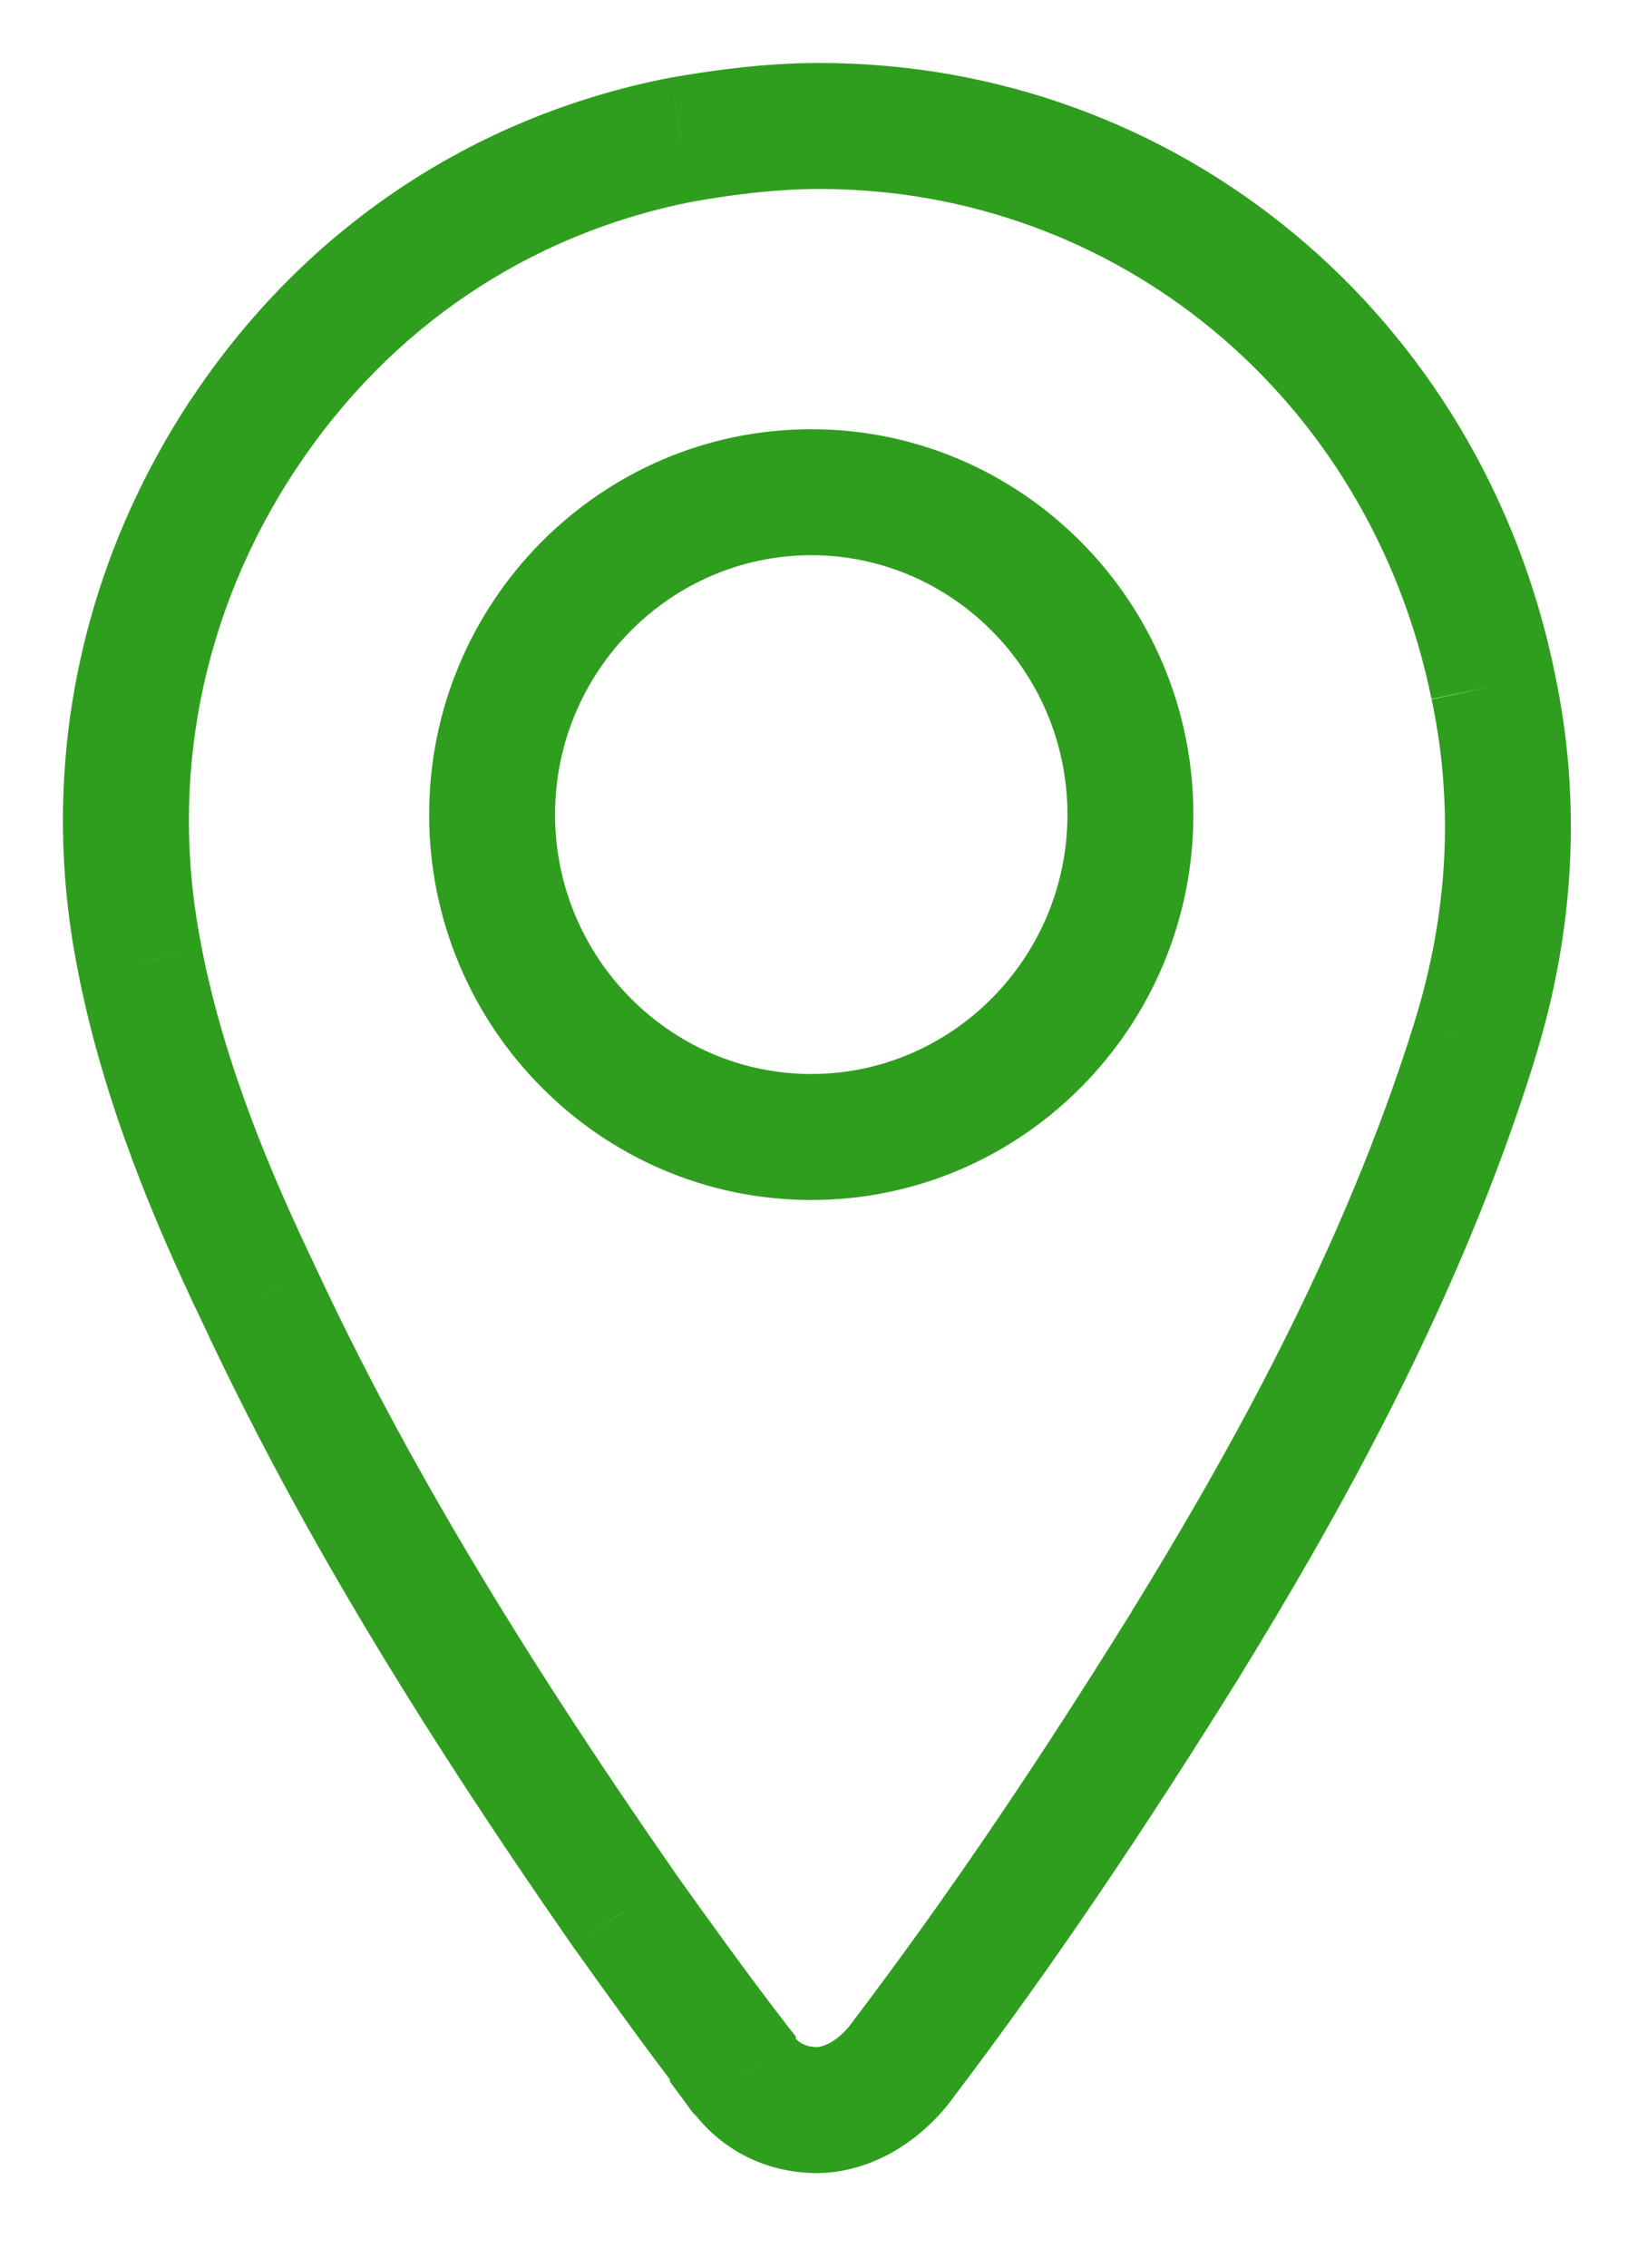 <svg width="13" height="18" viewBox="0 0 13 18" fill="none" xmlns="http://www.w3.org/2000/svg">
<path d="M5.412 1.108L5.326 0.616L5.316 0.618L5.412 1.108ZM1.931 3.451L1.514 3.175L1.513 3.175L1.931 3.451ZM1.115 7.637L1.605 7.54L1.605 7.536L1.115 7.637ZM2.06 10.284L2.513 10.073L2.511 10.068L2.06 10.284ZM4.961 15.166L4.55 15.451L4.554 15.456L4.961 15.166ZM5.82 16.337H6.32V16.166L6.216 16.032L5.82 16.337ZM5.82 16.359H5.32V16.523L5.418 16.655L5.82 16.359ZM5.884 16.445L5.481 16.742L5.503 16.771L5.529 16.797L5.884 16.445ZM5.906 16.467L6.301 16.161L6.282 16.137L6.261 16.116L5.906 16.467ZM7.131 16.401L7.515 16.722L7.522 16.713L7.529 16.704L7.131 16.401ZM9.409 13.06L9.834 13.325L9.835 13.323L9.409 13.06ZM11.709 8.266L11.232 8.116L11.232 8.117L11.709 8.266ZM12.348 5.347C11.765 2.496 9.353 0.5 6.508 0.5V1.5C8.865 1.5 10.877 3.148 11.368 5.548L12.348 5.347ZM6.508 0.5C6.103 0.5 5.708 0.549 5.326 0.616L5.499 1.601C5.849 1.539 6.182 1.5 6.508 1.5V0.5ZM5.316 0.618C3.742 0.925 2.404 1.829 1.514 3.175L2.348 3.727C3.092 2.601 4.201 1.854 5.508 1.599L5.316 0.618ZM1.513 3.175C0.626 4.521 0.295 6.13 0.625 7.737L1.605 7.536C1.33 6.195 1.603 4.855 2.348 3.726L1.513 3.175ZM0.624 7.734C0.83 8.772 1.239 9.729 1.609 10.501L2.511 10.068C2.152 9.321 1.786 8.454 1.605 7.54L0.624 7.734ZM1.607 10.496C2.331 12.049 3.273 13.615 4.55 15.451L5.371 14.88C4.114 13.073 3.205 11.557 2.513 10.073L1.607 10.496ZM4.554 15.456C4.832 15.845 5.117 16.244 5.424 16.642L6.216 16.032C5.922 15.65 5.646 15.265 5.367 14.875L4.554 15.456ZM5.82 16.337C5.32 16.337 5.32 16.337 5.32 16.337C5.32 16.337 5.32 16.337 5.32 16.337C5.32 16.337 5.32 16.337 5.32 16.337V16.337V16.337C5.32 16.337 5.32 16.337 5.32 16.337C5.32 16.337 5.32 16.337 5.32 16.337C5.32 16.337 5.32 16.337 5.32 16.337C5.32 16.337 5.32 16.337 5.32 16.337C5.32 16.337 5.32 16.337 5.32 16.337C5.32 16.337 5.32 16.337 5.32 16.337C5.32 16.337 5.32 16.337 5.32 16.337C5.32 16.337 5.32 16.337 5.32 16.337V16.337V16.337V16.337V16.337V16.337V16.337C5.32 16.337 5.32 16.337 5.32 16.337C5.32 16.337 5.32 16.337 5.32 16.337C5.32 16.337 5.32 16.337 5.32 16.337V16.337C5.32 16.337 5.32 16.337 5.32 16.337C5.32 16.337 5.32 16.337 5.32 16.337V16.337C5.32 16.337 5.32 16.337 5.32 16.337C5.32 16.337 5.32 16.337 5.32 16.337V16.337C5.32 16.337 5.32 16.337 5.32 16.337C5.32 16.337 5.32 16.337 5.32 16.337C5.32 16.337 5.32 16.337 5.32 16.337V16.337C5.32 16.337 5.32 16.337 5.32 16.337C5.32 16.337 5.32 16.337 5.32 16.337C5.32 16.337 5.32 16.337 5.32 16.337C5.32 16.337 5.32 16.337 5.32 16.337C5.32 16.337 5.32 16.337 5.32 16.337C5.32 16.337 5.32 16.337 5.32 16.337C5.32 16.337 5.32 16.337 5.32 16.337C5.32 16.337 5.32 16.337 5.32 16.337C5.32 16.337 5.32 16.337 5.32 16.337C5.32 16.337 5.32 16.337 5.32 16.337C5.32 16.337 5.32 16.337 5.32 16.337C5.32 16.337 5.32 16.337 5.32 16.337C5.32 16.337 5.32 16.337 5.32 16.337C5.32 16.337 5.32 16.337 5.32 16.337C5.32 16.337 5.32 16.337 5.32 16.337C5.32 16.337 5.32 16.337 5.32 16.337C5.32 16.337 5.32 16.337 5.32 16.337C5.32 16.337 5.32 16.337 5.32 16.337C5.32 16.337 5.32 16.337 5.32 16.337C5.32 16.337 5.32 16.337 5.32 16.337C5.32 16.337 5.32 16.337 5.32 16.337C5.32 16.337 5.32 16.337 5.32 16.337C5.32 16.337 5.32 16.337 5.32 16.337C5.32 16.337 5.32 16.337 5.32 16.337C5.32 16.337 5.32 16.337 5.32 16.337C5.32 16.337 5.32 16.337 5.32 16.337C5.32 16.337 5.32 16.337 5.32 16.337C5.32 16.337 5.32 16.337 5.32 16.337C5.32 16.337 5.32 16.337 5.32 16.337C5.32 16.337 5.32 16.337 5.32 16.337C5.32 16.337 5.32 16.337 5.32 16.337C5.32 16.337 5.32 16.337 5.32 16.337C5.32 16.337 5.32 16.337 5.32 16.337C5.32 16.337 5.32 16.337 5.32 16.337C5.32 16.337 5.32 16.337 5.32 16.337C5.32 16.337 5.32 16.337 5.32 16.337C5.32 16.337 5.32 16.337 5.32 16.337C5.32 16.337 5.32 16.337 5.32 16.337C5.32 16.337 5.32 16.337 5.32 16.337C5.32 16.337 5.32 16.337 5.32 16.337C5.32 16.337 5.32 16.337 5.32 16.337C5.32 16.337 5.32 16.337 5.32 16.337C5.32 16.337 5.32 16.337 5.32 16.337C5.32 16.337 5.32 16.337 5.32 16.337C5.32 16.337 5.32 16.337 5.32 16.337C5.32 16.337 5.32 16.337 5.32 16.337C5.32 16.337 5.32 16.337 5.32 16.337C5.32 16.337 5.32 16.337 5.32 16.337C5.32 16.337 5.32 16.337 5.32 16.337C5.32 16.337 5.32 16.337 5.32 16.337C5.32 16.337 5.32 16.337 5.32 16.337C5.32 16.337 5.32 16.337 5.32 16.337C5.32 16.337 5.32 16.337 5.32 16.337C5.32 16.337 5.32 16.337 5.32 16.337C5.32 16.337 5.32 16.337 5.32 16.337C5.32 16.337 5.32 16.337 5.32 16.337C5.32 16.337 5.32 16.337 5.32 16.337C5.32 16.337 5.32 16.337 5.32 16.337C5.32 16.337 5.32 16.337 5.32 16.337C5.32 16.337 5.32 16.337 5.32 16.337C5.32 16.337 5.32 16.337 5.32 16.337C5.32 16.337 5.32 16.337 5.32 16.337C5.32 16.337 5.32 16.337 5.32 16.337C5.32 16.337 5.32 16.337 5.32 16.337C5.32 16.337 5.32 16.337 5.32 16.337C5.32 16.337 5.32 16.337 5.32 16.337C5.32 16.337 5.32 16.337 5.32 16.337C5.32 16.337 5.32 16.337 5.32 16.337C5.32 16.337 5.32 16.337 5.32 16.337C5.32 16.337 5.32 16.337 5.32 16.337C5.32 16.337 5.32 16.337 5.32 16.337C5.32 16.337 5.32 16.337 5.32 16.337C5.32 16.337 5.32 16.337 5.32 16.337C5.32 16.337 5.32 16.337 5.32 16.337C5.32 16.337 5.32 16.337 5.32 16.337C5.32 16.337 5.32 16.337 5.32 16.337C5.32 16.337 5.32 16.337 5.32 16.337C5.32 16.337 5.32 16.337 5.32 16.337C5.32 16.337 5.32 16.337 5.32 16.337C5.32 16.337 5.32 16.337 5.32 16.337C5.32 16.337 5.32 16.337 5.32 16.337C5.32 16.337 5.32 16.337 5.32 16.337C5.32 16.337 5.32 16.337 5.32 16.337C5.32 16.337 5.32 16.337 5.32 16.337C5.32 16.337 5.32 16.337 5.32 16.337C5.32 16.337 5.32 16.337 5.32 16.337C5.32 16.337 5.32 16.337 5.32 16.337C5.32 16.337 5.32 16.337 5.32 16.337C5.32 16.337 5.32 16.337 5.32 16.337C5.32 16.337 5.32 16.337 5.32 16.337C5.32 16.337 5.32 16.337 5.32 16.337C5.32 16.337 5.32 16.337 5.32 16.337C5.32 16.337 5.32 16.337 5.32 16.337C5.32 16.337 5.32 16.337 5.32 16.337C5.32 16.337 5.32 16.337 5.32 16.337C5.32 16.337 5.32 16.337 5.32 16.337C5.32 16.337 5.32 16.337 5.32 16.337C5.32 16.337 5.32 16.337 5.32 16.337C5.32 16.337 5.32 16.337 5.32 16.337C5.32 16.337 5.32 16.337 5.32 16.337C5.32 16.337 5.32 16.337 5.32 16.337C5.32 16.337 5.32 16.337 5.32 16.337C5.32 16.337 5.32 16.337 5.32 16.337C5.32 16.337 5.32 16.337 5.32 16.337C5.32 16.337 5.32 16.337 5.32 16.337C5.32 16.337 5.32 16.337 5.32 16.337C5.32 16.337 5.32 16.338 5.32 16.338C5.32 16.338 5.32 16.338 5.32 16.338C5.32 16.338 5.32 16.338 5.32 16.338C5.32 16.338 5.32 16.338 5.32 16.338C5.32 16.338 5.32 16.338 5.32 16.338C5.32 16.338 5.32 16.338 5.32 16.338C5.32 16.338 5.32 16.338 5.32 16.338C5.32 16.338 5.32 16.338 5.32 16.338C5.32 16.338 5.32 16.338 5.32 16.338C5.32 16.338 5.32 16.338 5.32 16.338C5.32 16.338 5.32 16.338 5.32 16.338C5.32 16.338 5.32 16.338 5.32 16.338C5.32 16.338 5.32 16.338 5.32 16.338C5.32 16.338 5.32 16.338 5.32 16.338C5.32 16.338 5.32 16.338 5.32 16.338C5.32 16.338 5.32 16.338 5.32 16.338C5.32 16.338 5.32 16.338 5.32 16.338C5.32 16.338 5.32 16.338 5.32 16.338C5.32 16.338 5.32 16.338 5.32 16.338C5.32 16.338 5.32 16.338 5.32 16.338C5.32 16.338 5.32 16.338 5.32 16.338C5.32 16.338 5.32 16.338 5.32 16.338C5.32 16.338 5.32 16.338 5.32 16.338C5.32 16.338 5.32 16.338 5.32 16.338C5.32 16.338 5.32 16.338 5.32 16.338C5.32 16.338 5.32 16.338 5.32 16.338C5.32 16.338 5.32 16.338 5.32 16.338C5.32 16.338 5.32 16.338 5.32 16.338C5.32 16.338 5.32 16.338 5.32 16.338C5.32 16.338 5.32 16.338 5.32 16.338C5.32 16.338 5.32 16.338 5.32 16.338C5.32 16.338 5.32 16.338 5.32 16.338C5.32 16.338 5.32 16.338 5.32 16.338C5.32 16.338 5.32 16.338 5.32 16.338C5.32 16.338 5.32 16.338 5.32 16.338C5.32 16.338 5.32 16.338 5.32 16.338C5.32 16.338 5.32 16.338 5.32 16.338C5.32 16.338 5.32 16.338 5.32 16.338C5.32 16.338 5.32 16.338 5.32 16.338C5.32 16.338 5.32 16.338 5.32 16.338C5.32 16.338 5.32 16.338 5.32 16.338C5.32 16.338 5.32 16.338 5.32 16.338C5.32 16.338 5.32 16.338 5.32 16.338C5.32 16.338 5.32 16.338 5.32 16.338C5.32 16.338 5.32 16.338 5.32 16.338C5.32 16.338 5.32 16.338 5.32 16.338C5.32 16.338 5.32 16.338 5.32 16.338C5.32 16.338 5.32 16.338 5.32 16.338C5.32 16.338 5.32 16.338 5.32 16.338C5.32 16.338 5.32 16.338 5.32 16.338C5.32 16.338 5.32 16.338 5.32 16.338C5.32 16.338 5.32 16.338 5.32 16.338C5.32 16.338 5.32 16.338 5.32 16.338C5.32 16.338 5.32 16.338 5.32 16.339C5.32 16.339 5.32 16.339 5.32 16.339C5.32 16.339 5.32 16.339 5.32 16.339C5.32 16.339 5.32 16.339 5.32 16.339C5.32 16.339 5.32 16.339 5.32 16.339C5.32 16.339 5.32 16.339 5.32 16.339C5.32 16.339 5.32 16.339 5.32 16.339C5.32 16.339 5.32 16.339 5.32 16.339C5.32 16.339 5.32 16.339 5.32 16.339C5.32 16.339 5.32 16.339 5.32 16.339C5.32 16.339 5.32 16.339 5.32 16.339C5.32 16.339 5.32 16.339 5.32 16.339C5.32 16.339 5.32 16.339 5.32 16.339C5.32 16.339 5.32 16.339 5.32 16.339C5.32 16.339 5.32 16.339 5.32 16.339C5.32 16.339 5.32 16.339 5.32 16.339C5.32 16.339 5.32 16.339 5.32 16.339C5.32 16.339 5.32 16.339 5.32 16.339C5.32 16.339 5.32 16.339 5.32 16.339C5.32 16.339 5.32 16.339 5.32 16.339C5.32 16.339 5.32 16.339 5.32 16.339C5.32 16.339 5.32 16.339 5.32 16.339C5.32 16.339 5.32 16.339 5.32 16.339C5.32 16.339 5.32 16.339 5.32 16.339C5.32 16.339 5.32 16.339 5.32 16.339C5.32 16.339 5.32 16.339 5.32 16.339C5.32 16.339 5.32 16.339 5.32 16.339C5.32 16.339 5.32 16.339 5.32 16.339C5.32 16.339 5.32 16.339 5.32 16.339C5.32 16.339 5.32 16.339 5.32 16.339C5.32 16.339 5.32 16.339 5.32 16.339C5.32 16.339 5.32 16.339 5.32 16.339C5.32 16.339 5.32 16.339 5.32 16.339C5.32 16.34 5.32 16.34 5.32 16.34C5.32 16.34 5.32 16.34 5.32 16.34C5.32 16.34 5.32 16.34 5.32 16.34C5.32 16.34 5.32 16.34 5.32 16.34C5.32 16.34 5.32 16.34 5.32 16.34C5.32 16.34 5.32 16.34 5.32 16.34C5.32 16.34 5.32 16.34 5.32 16.34C5.32 16.34 5.32 16.34 5.32 16.34C5.32 16.34 5.32 16.34 5.32 16.34C5.32 16.34 5.32 16.34 5.32 16.34C5.32 16.34 5.32 16.34 5.32 16.34C5.32 16.34 5.32 16.34 5.32 16.34C5.32 16.34 5.32 16.34 5.32 16.34C5.32 16.34 5.32 16.34 5.32 16.34C5.32 16.34 5.32 16.34 5.32 16.34C5.32 16.34 5.32 16.34 5.32 16.34C5.32 16.34 5.32 16.34 5.32 16.34C5.32 16.34 5.32 16.34 5.32 16.34C5.32 16.34 5.32 16.34 5.32 16.34C5.32 16.34 5.32 16.34 5.32 16.34C5.32 16.34 5.32 16.34 5.32 16.34C5.32 16.34 5.32 16.34 5.32 16.34C5.32 16.34 5.32 16.34 5.32 16.34C5.32 16.34 5.32 16.34 5.32 16.34C5.32 16.34 5.32 16.34 5.32 16.34C5.32 16.34 5.32 16.34 5.32 16.34C5.32 16.34 5.32 16.34 5.32 16.34C5.32 16.34 5.32 16.34 5.32 16.34C5.32 16.34 5.32 16.34 5.32 16.34C5.32 16.34 5.32 16.34 5.32 16.34C5.32 16.34 5.32 16.34 5.32 16.34C5.32 16.341 5.32 16.341 5.32 16.341C5.32 16.341 5.32 16.341 5.32 16.341C5.32 16.341 5.32 16.341 5.32 16.341C5.32 16.341 5.32 16.341 5.32 16.341C5.32 16.341 5.32 16.341 5.32 16.341C5.32 16.341 5.32 16.341 5.32 16.341C5.32 16.341 5.32 16.341 5.32 16.341C5.32 16.341 5.32 16.341 5.32 16.341C5.32 16.341 5.32 16.341 5.32 16.341C5.32 16.341 5.32 16.341 5.32 16.341C5.32 16.341 5.32 16.341 5.32 16.341C5.32 16.341 5.32 16.341 5.32 16.341C5.32 16.341 5.32 16.341 5.32 16.341C5.32 16.341 5.32 16.341 5.32 16.341C5.32 16.341 5.32 16.341 5.32 16.341C5.32 16.341 5.32 16.341 5.32 16.341C5.32 16.341 5.32 16.341 5.32 16.341C5.32 16.341 5.32 16.341 5.32 16.341C5.32 16.341 5.32 16.341 5.32 16.341C5.32 16.341 5.32 16.341 5.32 16.341C5.32 16.341 5.32 16.341 5.32 16.341C5.32 16.341 5.32 16.341 5.32 16.341C5.32 16.341 5.32 16.341 5.32 16.341C5.32 16.342 5.32 16.342 5.32 16.342C5.32 16.342 5.32 16.342 5.32 16.342C5.32 16.342 5.32 16.342 5.32 16.342C5.32 16.342 5.32 16.342 5.32 16.342C5.32 16.342 5.32 16.342 5.32 16.342C5.32 16.342 5.32 16.342 5.32 16.342C5.32 16.342 5.32 16.342 5.32 16.342C5.32 16.342 5.32 16.342 5.32 16.342C5.32 16.342 5.32 16.342 5.32 16.342C5.32 16.342 5.32 16.342 5.32 16.342C5.32 16.342 5.32 16.342 5.32 16.342C5.32 16.342 5.32 16.342 5.32 16.342C5.32 16.342 5.32 16.342 5.32 16.342C5.32 16.342 5.32 16.342 5.32 16.342C5.32 16.342 5.32 16.342 5.32 16.342C5.32 16.342 5.32 16.342 5.32 16.342C5.32 16.342 5.32 16.342 5.32 16.342C5.32 16.342 5.32 16.342 5.32 16.342C5.32 16.342 5.32 16.343 5.32 16.343C5.32 16.343 5.32 16.343 5.32 16.343C5.32 16.343 5.32 16.343 5.32 16.343C5.32 16.343 5.32 16.343 5.32 16.343C5.32 16.343 5.32 16.343 5.32 16.343C5.32 16.343 5.32 16.343 5.32 16.343C5.32 16.343 5.32 16.343 5.32 16.343C5.32 16.343 5.32 16.343 5.32 16.343C5.32 16.343 5.32 16.343 5.32 16.343C5.32 16.343 5.32 16.343 5.32 16.343C5.32 16.343 5.32 16.343 5.32 16.343C5.32 16.343 5.32 16.343 5.32 16.343C5.32 16.343 5.32 16.343 5.32 16.343C5.32 16.343 5.32 16.343 5.32 16.343C5.32 16.343 5.32 16.343 5.32 16.343C5.32 16.343 5.32 16.343 5.32 16.343C5.32 16.343 5.32 16.343 5.32 16.343C5.32 16.343 5.32 16.343 5.32 16.343C5.32 16.343 5.32 16.343 5.32 16.343C5.32 16.343 5.32 16.343 5.32 16.343C5.32 16.344 5.32 16.344 5.32 16.344C5.32 16.344 5.32 16.344 5.32 16.344C5.32 16.344 5.32 16.344 5.32 16.344C5.32 16.344 5.32 16.344 5.32 16.344C5.32 16.344 5.32 16.344 5.32 16.344C5.32 16.344 5.32 16.344 5.32 16.344C5.32 16.344 5.32 16.344 5.32 16.344C5.32 16.344 5.32 16.344 5.32 16.344C5.32 16.344 5.32 16.344 5.32 16.344C5.32 16.344 5.32 16.344 5.32 16.344C5.32 16.344 5.32 16.344 5.32 16.344C5.32 16.344 5.32 16.344 5.32 16.344C5.32 16.344 5.32 16.344 5.32 16.344C5.32 16.344 5.32 16.344 5.32 16.344C5.32 16.344 5.32 16.344 5.32 16.345C5.32 16.345 5.32 16.345 5.32 16.345C5.32 16.345 5.32 16.345 5.32 16.345C5.32 16.345 5.32 16.345 5.32 16.345C5.32 16.345 5.32 16.345 5.32 16.345C5.32 16.345 5.32 16.345 5.32 16.345C5.32 16.345 5.32 16.345 5.32 16.345C5.32 16.345 5.32 16.345 5.32 16.345C5.32 16.345 5.32 16.345 5.32 16.345C5.32 16.345 5.32 16.345 5.32 16.345C5.32 16.345 5.32 16.345 5.32 16.345C5.32 16.345 5.32 16.345 5.32 16.345C5.32 16.345 5.32 16.345 5.32 16.345C5.32 16.345 5.32 16.345 5.32 16.345C5.32 16.345 5.32 16.345 5.32 16.345C5.32 16.345 5.32 16.345 5.32 16.346C5.32 16.346 5.32 16.346 5.32 16.346C5.32 16.346 5.32 16.346 5.32 16.346C5.32 16.346 5.32 16.346 5.32 16.346C5.32 16.346 5.32 16.346 5.32 16.346C5.32 16.346 5.32 16.346 5.32 16.346C5.32 16.346 5.32 16.346 5.32 16.346C5.32 16.346 5.32 16.346 5.32 16.346C5.32 16.346 5.32 16.346 5.32 16.346C5.32 16.346 5.32 16.346 5.32 16.346C5.32 16.346 5.32 16.346 5.32 16.346C5.32 16.346 5.32 16.346 5.32 16.346C5.32 16.346 5.32 16.346 5.32 16.346C5.32 16.346 5.32 16.346 5.32 16.346C5.32 16.346 5.32 16.346 5.32 16.346C5.32 16.346 5.32 16.346 5.32 16.346C5.32 16.347 5.32 16.347 5.32 16.347C5.32 16.347 5.32 16.347 5.32 16.347C5.32 16.347 5.32 16.347 5.32 16.347C5.32 16.347 5.32 16.347 5.32 16.347C5.32 16.347 5.32 16.347 5.32 16.347C5.32 16.347 5.32 16.347 5.32 16.347C5.32 16.347 5.32 16.347 5.32 16.347C5.32 16.347 5.32 16.347 5.32 16.347C5.32 16.347 5.32 16.347 5.32 16.347C5.32 16.347 5.32 16.347 5.32 16.347C5.32 16.347 5.32 16.347 5.32 16.347C5.32 16.347 5.32 16.347 5.32 16.348C5.32 16.348 5.32 16.348 5.32 16.348C5.32 16.348 5.32 16.348 5.32 16.348C5.32 16.348 5.32 16.348 5.32 16.348C5.32 16.348 5.32 16.348 5.32 16.348C5.32 16.348 5.32 16.348 5.32 16.348C5.32 16.348 5.32 16.348 5.32 16.348C5.32 16.348 5.32 16.348 5.32 16.348C5.32 16.348 5.32 16.348 5.32 16.348C5.32 16.348 5.32 16.348 5.32 16.348C5.32 16.348 5.32 16.348 5.32 16.348C5.32 16.348 5.32 16.348 5.32 16.348C5.32 16.348 5.32 16.348 5.32 16.349C5.32 16.349 5.32 16.349 5.32 16.349C5.32 16.349 5.32 16.349 5.32 16.349C5.32 16.349 5.32 16.349 5.32 16.349C5.32 16.349 5.32 16.349 5.32 16.349C5.32 16.349 5.32 16.349 5.32 16.349C5.32 16.349 5.32 16.349 5.32 16.349C5.32 16.349 5.32 16.349 5.32 16.349C5.32 16.349 5.32 16.349 5.32 16.349C5.32 16.349 5.32 16.349 5.32 16.349C5.32 16.349 5.32 16.349 5.32 16.349C5.32 16.349 5.32 16.349 5.32 16.349C5.32 16.349 5.32 16.349 5.32 16.349C5.32 16.349 5.32 16.35 5.32 16.35C5.32 16.35 5.32 16.35 5.32 16.35C5.32 16.35 5.32 16.35 5.32 16.35C5.32 16.35 5.32 16.35 5.32 16.35C5.32 16.35 5.32 16.35 5.32 16.35C5.32 16.35 5.32 16.35 5.32 16.35C5.32 16.35 5.32 16.35 5.32 16.35C5.32 16.35 5.32 16.35 5.32 16.35C5.32 16.35 5.32 16.35 5.32 16.35C5.32 16.35 5.32 16.35 5.32 16.35C5.32 16.35 5.32 16.351 5.32 16.351C5.32 16.351 5.32 16.351 5.32 16.351C5.32 16.351 5.32 16.351 5.32 16.351C5.32 16.351 5.32 16.351 5.32 16.351C5.32 16.351 5.32 16.351 5.32 16.351C5.32 16.351 5.32 16.351 5.32 16.351C5.32 16.351 5.32 16.351 5.32 16.351C5.32 16.351 5.32 16.351 5.32 16.351C5.32 16.351 5.32 16.351 5.32 16.351C5.32 16.351 5.32 16.351 5.32 16.351C5.32 16.351 5.32 16.351 5.32 16.352C5.32 16.352 5.32 16.352 5.32 16.352C5.32 16.352 5.32 16.352 5.32 16.352C5.32 16.352 5.32 16.352 5.32 16.352C5.32 16.352 5.32 16.352 5.32 16.352C5.32 16.352 5.32 16.352 5.32 16.352C5.32 16.352 5.32 16.352 5.32 16.352C5.32 16.352 5.32 16.352 5.32 16.352C5.32 16.352 5.32 16.352 5.32 16.352C5.32 16.352 5.32 16.352 5.32 16.352C5.32 16.352 5.32 16.352 5.32 16.352C5.32 16.352 5.32 16.353 5.32 16.353C5.32 16.353 5.32 16.353 5.32 16.353C5.32 16.353 5.32 16.353 5.32 16.353C5.32 16.353 5.32 16.353 5.32 16.353C5.32 16.353 5.32 16.353 5.32 16.353C5.32 16.353 5.32 16.353 5.32 16.353C5.32 16.353 5.32 16.353 5.32 16.353C5.32 16.353 5.32 16.353 5.32 16.353C5.32 16.353 5.32 16.353 5.32 16.353C5.32 16.354 5.32 16.354 5.32 16.354C5.32 16.354 5.32 16.354 5.32 16.354C5.32 16.354 5.32 16.354 5.32 16.354C5.32 16.354 5.32 16.354 5.32 16.354C5.32 16.354 5.32 16.354 5.32 16.354C5.32 16.354 5.32 16.354 5.32 16.354C5.32 16.354 5.32 16.354 5.32 16.354C5.32 16.354 5.32 16.354 5.32 16.354C5.32 16.354 5.32 16.354 5.32 16.354C5.32 16.355 5.32 16.355 5.32 16.355C5.32 16.355 5.32 16.355 5.32 16.355C5.32 16.355 5.32 16.355 5.32 16.355C5.32 16.355 5.32 16.355 5.32 16.355C5.32 16.355 5.32 16.355 5.32 16.355C5.32 16.355 5.32 16.355 5.32 16.355C5.32 16.355 5.32 16.355 5.32 16.355C5.32 16.355 5.32 16.355 5.32 16.355C5.32 16.355 5.32 16.355 5.32 16.355C5.32 16.355 5.32 16.355 5.32 16.356C5.32 16.356 5.32 16.356 5.32 16.356C5.32 16.356 5.32 16.356 5.32 16.356C5.32 16.356 5.32 16.356 5.32 16.356C5.32 16.356 5.32 16.356 5.32 16.356C5.32 16.356 5.32 16.356 5.32 16.356C5.32 16.356 5.32 16.356 5.32 16.356C5.32 16.356 5.32 16.356 5.32 16.356C5.32 16.356 5.32 16.357 5.32 16.357C5.32 16.357 5.32 16.357 5.32 16.357C5.32 16.357 5.32 16.357 5.32 16.357C5.32 16.357 5.32 16.357 5.32 16.357C5.32 16.357 5.32 16.357 5.32 16.357C5.32 16.357 5.32 16.357 5.32 16.357C5.32 16.357 5.32 16.357 5.32 16.357C5.32 16.357 5.32 16.357 5.32 16.357C5.32 16.357 5.32 16.357 5.32 16.358C5.32 16.358 5.32 16.358 5.32 16.358C5.32 16.358 5.32 16.358 5.32 16.358C5.32 16.358 5.32 16.358 5.32 16.358C5.32 16.358 5.32 16.358 5.32 16.358C5.32 16.358 5.32 16.358 5.32 16.358C5.32 16.358 5.32 16.358 5.32 16.358C5.32 16.358 5.32 16.358 5.32 16.358C5.32 16.358 5.32 16.358 5.32 16.358C5.32 16.358 5.32 16.359 5.32 16.359C5.32 16.359 5.32 16.359 5.32 16.359C5.32 16.359 5.32 16.359 5.32 16.359H6.32C6.32 16.359 6.32 16.359 6.32 16.359C6.32 16.359 6.32 16.359 6.32 16.359C6.32 16.359 6.32 16.358 6.32 16.358C6.32 16.358 6.32 16.358 6.32 16.358C6.32 16.358 6.32 16.358 6.32 16.358C6.32 16.358 6.32 16.358 6.32 16.358C6.32 16.358 6.32 16.358 6.32 16.358C6.32 16.358 6.32 16.358 6.32 16.358C6.32 16.358 6.32 16.358 6.32 16.358C6.32 16.358 6.32 16.358 6.32 16.358C6.32 16.358 6.32 16.358 6.32 16.358C6.32 16.357 6.32 16.357 6.32 16.357C6.32 16.357 6.32 16.357 6.32 16.357C6.32 16.357 6.32 16.357 6.32 16.357C6.32 16.357 6.32 16.357 6.32 16.357C6.32 16.357 6.32 16.357 6.32 16.357C6.32 16.357 6.32 16.357 6.32 16.357C6.32 16.357 6.32 16.357 6.32 16.357C6.32 16.357 6.32 16.357 6.32 16.357C6.32 16.357 6.32 16.356 6.32 16.356C6.32 16.356 6.32 16.356 6.32 16.356C6.32 16.356 6.32 16.356 6.32 16.356C6.32 16.356 6.32 16.356 6.32 16.356C6.32 16.356 6.32 16.356 6.32 16.356C6.32 16.356 6.32 16.356 6.32 16.356C6.32 16.356 6.32 16.356 6.32 16.356C6.32 16.356 6.32 16.356 6.32 16.356C6.32 16.355 6.32 16.355 6.32 16.355C6.32 16.355 6.32 16.355 6.32 16.355C6.32 16.355 6.32 16.355 6.32 16.355C6.32 16.355 6.32 16.355 6.32 16.355C6.32 16.355 6.32 16.355 6.32 16.355C6.32 16.355 6.32 16.355 6.32 16.355C6.32 16.355 6.32 16.355 6.32 16.355C6.32 16.355 6.32 16.355 6.32 16.355C6.32 16.355 6.32 16.355 6.32 16.355C6.32 16.355 6.32 16.355 6.32 16.354C6.32 16.354 6.32 16.354 6.32 16.354C6.32 16.354 6.32 16.354 6.32 16.354C6.32 16.354 6.32 16.354 6.32 16.354C6.32 16.354 6.32 16.354 6.32 16.354C6.32 16.354 6.32 16.354 6.32 16.354C6.32 16.354 6.32 16.354 6.32 16.354C6.32 16.354 6.32 16.354 6.32 16.354C6.32 16.354 6.32 16.354 6.32 16.354C6.32 16.354 6.32 16.354 6.32 16.353C6.32 16.353 6.32 16.353 6.32 16.353C6.32 16.353 6.32 16.353 6.32 16.353C6.32 16.353 6.32 16.353 6.32 16.353C6.32 16.353 6.32 16.353 6.32 16.353C6.32 16.353 6.32 16.353 6.32 16.353C6.32 16.353 6.32 16.353 6.32 16.353C6.32 16.353 6.32 16.353 6.32 16.353C6.32 16.353 6.32 16.353 6.32 16.353C6.32 16.353 6.32 16.352 6.32 16.352C6.32 16.352 6.32 16.352 6.32 16.352C6.32 16.352 6.32 16.352 6.32 16.352C6.32 16.352 6.32 16.352 6.32 16.352C6.32 16.352 6.32 16.352 6.32 16.352C6.32 16.352 6.32 16.352 6.32 16.352C6.32 16.352 6.32 16.352 6.32 16.352C6.32 16.352 6.32 16.352 6.32 16.352C6.32 16.352 6.32 16.352 6.32 16.352C6.32 16.352 6.32 16.352 6.32 16.352C6.32 16.352 6.32 16.352 6.32 16.352C6.32 16.351 6.32 16.351 6.32 16.351C6.32 16.351 6.32 16.351 6.32 16.351C6.32 16.351 6.32 16.351 6.32 16.351C6.32 16.351 6.32 16.351 6.32 16.351C6.32 16.351 6.32 16.351 6.32 16.351C6.32 16.351 6.32 16.351 6.32 16.351C6.32 16.351 6.32 16.351 6.32 16.351C6.32 16.351 6.32 16.351 6.32 16.351C6.32 16.351 6.32 16.351 6.32 16.351C6.32 16.351 6.32 16.351 6.32 16.351C6.32 16.351 6.32 16.35 6.32 16.35C6.32 16.35 6.32 16.35 6.32 16.35C6.32 16.35 6.32 16.35 6.32 16.35C6.32 16.35 6.32 16.35 6.32 16.35C6.32 16.35 6.32 16.35 6.32 16.35C6.32 16.35 6.32 16.35 6.32 16.35C6.32 16.35 6.32 16.35 6.32 16.35C6.32 16.35 6.32 16.35 6.32 16.35C6.32 16.35 6.32 16.35 6.32 16.35C6.32 16.35 6.32 16.35 6.32 16.35C6.32 16.35 6.32 16.349 6.32 16.349C6.32 16.349 6.32 16.349 6.32 16.349C6.32 16.349 6.32 16.349 6.32 16.349C6.32 16.349 6.32 16.349 6.32 16.349C6.32 16.349 6.32 16.349 6.32 16.349C6.32 16.349 6.32 16.349 6.32 16.349C6.32 16.349 6.32 16.349 6.32 16.349C6.32 16.349 6.32 16.349 6.32 16.349C6.32 16.349 6.32 16.349 6.32 16.349C6.32 16.349 6.32 16.349 6.32 16.349C6.32 16.349 6.32 16.349 6.32 16.349C6.32 16.349 6.32 16.349 6.32 16.349C6.32 16.349 6.32 16.349 6.32 16.349C6.32 16.348 6.32 16.348 6.32 16.348C6.32 16.348 6.32 16.348 6.32 16.348C6.32 16.348 6.32 16.348 6.32 16.348C6.32 16.348 6.32 16.348 6.32 16.348C6.32 16.348 6.32 16.348 6.32 16.348C6.32 16.348 6.32 16.348 6.32 16.348C6.32 16.348 6.32 16.348 6.32 16.348C6.32 16.348 6.32 16.348 6.32 16.348C6.32 16.348 6.32 16.348 6.32 16.348C6.32 16.348 6.32 16.348 6.32 16.348C6.32 16.348 6.32 16.348 6.32 16.348C6.32 16.348 6.32 16.348 6.32 16.348C6.32 16.347 6.32 16.347 6.32 16.347C6.32 16.347 6.32 16.347 6.32 16.347C6.32 16.347 6.32 16.347 6.32 16.347C6.32 16.347 6.32 16.347 6.32 16.347C6.32 16.347 6.32 16.347 6.32 16.347C6.32 16.347 6.32 16.347 6.32 16.347C6.32 16.347 6.32 16.347 6.32 16.347C6.32 16.347 6.32 16.347 6.32 16.347C6.32 16.347 6.32 16.347 6.32 16.347C6.32 16.347 6.32 16.347 6.32 16.347C6.32 16.347 6.32 16.347 6.32 16.347C6.32 16.347 6.32 16.347 6.32 16.346C6.32 16.346 6.32 16.346 6.32 16.346C6.32 16.346 6.32 16.346 6.32 16.346C6.32 16.346 6.32 16.346 6.32 16.346C6.32 16.346 6.32 16.346 6.32 16.346C6.32 16.346 6.32 16.346 6.32 16.346C6.32 16.346 6.32 16.346 6.32 16.346C6.32 16.346 6.32 16.346 6.32 16.346C6.32 16.346 6.32 16.346 6.32 16.346C6.32 16.346 6.32 16.346 6.32 16.346C6.32 16.346 6.32 16.346 6.32 16.346C6.32 16.346 6.32 16.346 6.32 16.346C6.32 16.346 6.32 16.346 6.32 16.346C6.32 16.346 6.32 16.346 6.32 16.346C6.32 16.346 6.32 16.346 6.32 16.346C6.32 16.346 6.32 16.346 6.32 16.346C6.32 16.345 6.32 16.345 6.32 16.345C6.32 16.345 6.32 16.345 6.32 16.345C6.32 16.345 6.32 16.345 6.32 16.345C6.32 16.345 6.32 16.345 6.32 16.345C6.32 16.345 6.32 16.345 6.32 16.345C6.32 16.345 6.32 16.345 6.32 16.345C6.32 16.345 6.32 16.345 6.32 16.345C6.32 16.345 6.32 16.345 6.32 16.345C6.32 16.345 6.32 16.345 6.32 16.345C6.32 16.345 6.32 16.345 6.32 16.345C6.32 16.345 6.32 16.345 6.32 16.345C6.32 16.345 6.32 16.345 6.32 16.345C6.32 16.345 6.32 16.345 6.32 16.345C6.32 16.345 6.32 16.345 6.32 16.345C6.32 16.345 6.32 16.345 6.32 16.345C6.32 16.344 6.32 16.344 6.32 16.344C6.32 16.344 6.32 16.344 6.32 16.344C6.32 16.344 6.32 16.344 6.32 16.344C6.32 16.344 6.32 16.344 6.32 16.344C6.32 16.344 6.32 16.344 6.32 16.344C6.32 16.344 6.32 16.344 6.32 16.344C6.32 16.344 6.32 16.344 6.32 16.344C6.32 16.344 6.32 16.344 6.32 16.344C6.32 16.344 6.32 16.344 6.32 16.344C6.32 16.344 6.32 16.344 6.32 16.344C6.32 16.344 6.32 16.344 6.32 16.344C6.32 16.344 6.32 16.344 6.32 16.344C6.32 16.344 6.32 16.344 6.32 16.344C6.32 16.344 6.32 16.344 6.32 16.344C6.32 16.344 6.32 16.344 6.32 16.343C6.32 16.343 6.32 16.343 6.32 16.343C6.32 16.343 6.32 16.343 6.32 16.343C6.32 16.343 6.32 16.343 6.32 16.343C6.32 16.343 6.32 16.343 6.32 16.343C6.32 16.343 6.32 16.343 6.32 16.343C6.32 16.343 6.32 16.343 6.32 16.343C6.32 16.343 6.32 16.343 6.32 16.343C6.32 16.343 6.32 16.343 6.32 16.343C6.32 16.343 6.32 16.343 6.32 16.343C6.32 16.343 6.32 16.343 6.32 16.343C6.32 16.343 6.32 16.343 6.32 16.343C6.32 16.343 6.32 16.343 6.32 16.343C6.32 16.343 6.32 16.343 6.32 16.343C6.32 16.343 6.32 16.343 6.32 16.343C6.32 16.343 6.32 16.343 6.32 16.343C6.32 16.343 6.32 16.343 6.32 16.343C6.32 16.343 6.32 16.343 6.32 16.343C6.32 16.343 6.32 16.343 6.32 16.343C6.32 16.343 6.32 16.343 6.32 16.343C6.32 16.343 6.32 16.342 6.32 16.342C6.32 16.342 6.32 16.342 6.32 16.342C6.32 16.342 6.32 16.342 6.32 16.342C6.32 16.342 6.32 16.342 6.32 16.342C6.32 16.342 6.32 16.342 6.32 16.342C6.32 16.342 6.32 16.342 6.32 16.342C6.32 16.342 6.32 16.342 6.32 16.342C6.32 16.342 6.32 16.342 6.32 16.342C6.32 16.342 6.32 16.342 6.32 16.342C6.32 16.342 6.32 16.342 6.32 16.342C6.32 16.342 6.32 16.342 6.32 16.342C6.32 16.342 6.32 16.342 6.32 16.342C6.32 16.342 6.32 16.342 6.32 16.342C6.32 16.342 6.32 16.342 6.32 16.342C6.32 16.342 6.32 16.342 6.32 16.342C6.32 16.342 6.32 16.342 6.32 16.342C6.32 16.342 6.32 16.342 6.32 16.342C6.32 16.342 6.32 16.342 6.32 16.342C6.32 16.342 6.32 16.342 6.32 16.341C6.32 16.341 6.32 16.341 6.32 16.341C6.32 16.341 6.32 16.341 6.32 16.341C6.32 16.341 6.32 16.341 6.32 16.341C6.32 16.341 6.32 16.341 6.32 16.341C6.32 16.341 6.32 16.341 6.32 16.341C6.32 16.341 6.32 16.341 6.32 16.341C6.32 16.341 6.32 16.341 6.32 16.341C6.32 16.341 6.32 16.341 6.32 16.341C6.32 16.341 6.32 16.341 6.32 16.341C6.32 16.341 6.32 16.341 6.32 16.341C6.32 16.341 6.32 16.341 6.32 16.341C6.32 16.341 6.32 16.341 6.32 16.341C6.32 16.341 6.32 16.341 6.32 16.341C6.32 16.341 6.32 16.341 6.32 16.341C6.32 16.341 6.32 16.341 6.32 16.341C6.32 16.341 6.32 16.341 6.32 16.341C6.32 16.341 6.32 16.341 6.32 16.341C6.32 16.341 6.32 16.341 6.32 16.341C6.32 16.341 6.32 16.341 6.32 16.341C6.32 16.341 6.32 16.341 6.32 16.341C6.32 16.341 6.32 16.341 6.32 16.341C6.32 16.341 6.32 16.341 6.32 16.341C6.32 16.341 6.32 16.341 6.32 16.34C6.32 16.34 6.32 16.34 6.32 16.34C6.32 16.34 6.32 16.34 6.32 16.34C6.32 16.34 6.32 16.34 6.32 16.34C6.32 16.34 6.32 16.34 6.32 16.34C6.32 16.34 6.32 16.34 6.32 16.34C6.32 16.34 6.32 16.34 6.32 16.34C6.32 16.34 6.32 16.34 6.32 16.34C6.32 16.34 6.32 16.34 6.32 16.34C6.32 16.34 6.32 16.34 6.32 16.34C6.32 16.34 6.32 16.34 6.32 16.34C6.32 16.34 6.32 16.34 6.32 16.34C6.32 16.34 6.32 16.34 6.32 16.34C6.32 16.34 6.32 16.34 6.32 16.34C6.32 16.34 6.32 16.34 6.32 16.34C6.32 16.34 6.32 16.34 6.32 16.34C6.32 16.34 6.32 16.34 6.32 16.34C6.32 16.34 6.32 16.34 6.32 16.34C6.32 16.34 6.32 16.34 6.32 16.34C6.32 16.34 6.32 16.34 6.32 16.34C6.32 16.34 6.32 16.34 6.32 16.34C6.32 16.34 6.32 16.34 6.32 16.34C6.32 16.34 6.32 16.34 6.32 16.34C6.32 16.34 6.32 16.34 6.32 16.34C6.32 16.34 6.32 16.34 6.32 16.34C6.32 16.34 6.32 16.34 6.32 16.34C6.32 16.34 6.32 16.34 6.32 16.34C6.32 16.34 6.32 16.34 6.32 16.34C6.32 16.34 6.32 16.34 6.32 16.34C6.32 16.34 6.32 16.34 6.32 16.34C6.32 16.34 6.32 16.34 6.32 16.34C6.32 16.34 6.32 16.34 6.32 16.339C6.32 16.339 6.32 16.339 6.32 16.339C6.32 16.339 6.32 16.339 6.32 16.339C6.32 16.339 6.32 16.339 6.32 16.339C6.32 16.339 6.32 16.339 6.32 16.339C6.32 16.339 6.32 16.339 6.32 16.339C6.32 16.339 6.32 16.339 6.32 16.339C6.32 16.339 6.32 16.339 6.32 16.339C6.32 16.339 6.32 16.339 6.32 16.339C6.32 16.339 6.32 16.339 6.32 16.339C6.32 16.339 6.32 16.339 6.32 16.339C6.32 16.339 6.32 16.339 6.32 16.339C6.32 16.339 6.32 16.339 6.32 16.339C6.32 16.339 6.32 16.339 6.32 16.339C6.32 16.339 6.32 16.339 6.32 16.339C6.32 16.339 6.32 16.339 6.32 16.339C6.32 16.339 6.32 16.339 6.32 16.339C6.32 16.339 6.32 16.339 6.32 16.339C6.32 16.339 6.32 16.339 6.32 16.339C6.32 16.339 6.32 16.339 6.32 16.339C6.32 16.339 6.32 16.339 6.32 16.339C6.32 16.339 6.32 16.339 6.32 16.339C6.32 16.339 6.32 16.339 6.32 16.339C6.32 16.339 6.32 16.339 6.32 16.339C6.32 16.339 6.32 16.339 6.32 16.339C6.32 16.339 6.32 16.339 6.32 16.339C6.32 16.339 6.32 16.339 6.32 16.339C6.32 16.339 6.32 16.339 6.32 16.339C6.32 16.339 6.32 16.339 6.32 16.339C6.32 16.339 6.32 16.339 6.32 16.339C6.32 16.339 6.32 16.339 6.32 16.339C6.32 16.339 6.32 16.339 6.32 16.339C6.32 16.339 6.32 16.339 6.32 16.339C6.32 16.338 6.32 16.338 6.32 16.338C6.32 16.338 6.32 16.338 6.32 16.338C6.32 16.338 6.32 16.338 6.32 16.338C6.32 16.338 6.32 16.338 6.32 16.338C6.32 16.338 6.32 16.338 6.32 16.338C6.32 16.338 6.32 16.338 6.32 16.338C6.32 16.338 6.32 16.338 6.32 16.338C6.32 16.338 6.32 16.338 6.32 16.338C6.32 16.338 6.32 16.338 6.32 16.338C6.32 16.338 6.32 16.338 6.32 16.338C6.32 16.338 6.32 16.338 6.32 16.338C6.32 16.338 6.32 16.338 6.32 16.338C6.32 16.338 6.32 16.338 6.32 16.338C6.32 16.338 6.32 16.338 6.32 16.338C6.32 16.338 6.32 16.338 6.32 16.338C6.32 16.338 6.32 16.338 6.32 16.338C6.32 16.338 6.32 16.338 6.32 16.338C6.32 16.338 6.32 16.338 6.32 16.338C6.32 16.338 6.32 16.338 6.32 16.338C6.32 16.338 6.32 16.338 6.32 16.338C6.32 16.338 6.32 16.338 6.32 16.338C6.32 16.338 6.32 16.338 6.32 16.338C6.32 16.338 6.32 16.338 6.32 16.338C6.32 16.338 6.32 16.338 6.32 16.338C6.32 16.338 6.32 16.338 6.32 16.338C6.32 16.338 6.32 16.338 6.32 16.338C6.32 16.338 6.32 16.338 6.32 16.338C6.32 16.338 6.32 16.338 6.32 16.338C6.32 16.338 6.32 16.338 6.32 16.338C6.32 16.338 6.32 16.338 6.32 16.338C6.32 16.338 6.32 16.338 6.32 16.338C6.32 16.338 6.32 16.338 6.32 16.338C6.32 16.338 6.32 16.338 6.32 16.338C6.32 16.338 6.32 16.338 6.32 16.338C6.32 16.338 6.32 16.338 6.32 16.338C6.32 16.338 6.32 16.338 6.32 16.338C6.32 16.338 6.32 16.338 6.32 16.338C6.32 16.338 6.32 16.338 6.32 16.338C6.32 16.338 6.32 16.338 6.32 16.338C6.32 16.338 6.32 16.338 6.32 16.338C6.32 16.338 6.32 16.338 6.32 16.338C6.32 16.338 6.32 16.338 6.32 16.338C6.32 16.338 6.32 16.338 6.32 16.338C6.32 16.338 6.32 16.338 6.32 16.338C6.32 16.338 6.32 16.338 6.32 16.338C6.32 16.338 6.32 16.338 6.32 16.338C6.32 16.338 6.32 16.338 6.32 16.338C6.32 16.338 6.32 16.338 6.32 16.338C6.32 16.338 6.32 16.338 6.32 16.338C6.32 16.338 6.32 16.338 6.32 16.338C6.32 16.338 6.32 16.338 6.32 16.338C6.32 16.338 6.32 16.338 6.32 16.338C6.32 16.338 6.32 16.338 6.32 16.338C6.32 16.338 6.32 16.337 6.32 16.337C6.32 16.337 6.32 16.337 6.32 16.337C6.32 16.337 6.32 16.337 6.32 16.337C6.32 16.337 6.32 16.337 6.32 16.337C6.32 16.337 6.32 16.337 6.32 16.337C6.32 16.337 6.32 16.337 6.32 16.337C6.32 16.337 6.32 16.337 6.32 16.337C6.32 16.337 6.32 16.337 6.32 16.337C6.32 16.337 6.32 16.337 6.32 16.337C6.32 16.337 6.32 16.337 6.32 16.337C6.32 16.337 6.32 16.337 6.32 16.337C6.32 16.337 6.32 16.337 6.32 16.337C6.32 16.337 6.32 16.337 6.32 16.337C6.32 16.337 6.32 16.337 6.32 16.337C6.32 16.337 6.32 16.337 6.32 16.337C6.32 16.337 6.32 16.337 6.32 16.337C6.32 16.337 6.32 16.337 6.32 16.337C6.32 16.337 6.32 16.337 6.32 16.337C6.32 16.337 6.32 16.337 6.32 16.337C6.32 16.337 6.32 16.337 6.32 16.337C6.32 16.337 6.32 16.337 6.32 16.337C6.32 16.337 6.32 16.337 6.32 16.337C6.32 16.337 6.32 16.337 6.32 16.337C6.32 16.337 6.32 16.337 6.32 16.337C6.32 16.337 6.32 16.337 6.32 16.337C6.32 16.337 6.32 16.337 6.32 16.337C6.32 16.337 6.32 16.337 6.32 16.337C6.32 16.337 6.32 16.337 6.32 16.337C6.32 16.337 6.32 16.337 6.32 16.337C6.32 16.337 6.32 16.337 6.32 16.337C6.32 16.337 6.32 16.337 6.32 16.337C6.32 16.337 6.32 16.337 6.32 16.337C6.32 16.337 6.32 16.337 6.32 16.337C6.32 16.337 6.32 16.337 6.32 16.337C6.32 16.337 6.32 16.337 6.32 16.337C6.32 16.337 6.32 16.337 6.32 16.337C6.32 16.337 6.32 16.337 6.32 16.337C6.32 16.337 6.32 16.337 6.32 16.337C6.32 16.337 6.32 16.337 6.32 16.337C6.32 16.337 6.32 16.337 6.32 16.337C6.32 16.337 6.32 16.337 6.32 16.337C6.32 16.337 6.32 16.337 6.32 16.337C6.32 16.337 6.32 16.337 6.32 16.337C6.32 16.337 6.32 16.337 6.32 16.337C6.32 16.337 6.32 16.337 6.32 16.337C6.32 16.337 6.32 16.337 6.32 16.337C6.32 16.337 6.32 16.337 6.32 16.337C6.32 16.337 6.32 16.337 6.32 16.337C6.32 16.337 6.32 16.337 6.32 16.337C6.32 16.337 6.32 16.337 6.32 16.337C6.32 16.337 6.32 16.337 6.32 16.337C6.32 16.337 6.32 16.337 6.32 16.337C6.32 16.337 6.32 16.337 6.32 16.337C6.32 16.337 6.32 16.337 6.32 16.337C6.32 16.337 6.32 16.337 6.32 16.337C6.32 16.337 6.32 16.337 6.32 16.337C6.32 16.337 6.32 16.337 6.32 16.337C6.32 16.337 6.32 16.337 6.32 16.337C6.32 16.337 6.32 16.337 6.32 16.337C6.32 16.337 6.32 16.337 6.32 16.337C6.32 16.337 6.32 16.337 6.32 16.337C6.32 16.337 6.32 16.337 6.32 16.337C6.32 16.337 6.32 16.337 6.32 16.337C6.32 16.337 6.32 16.337 6.32 16.337C6.32 16.337 6.32 16.337 6.32 16.337C6.32 16.337 6.32 16.337 6.32 16.337C6.32 16.337 6.32 16.337 6.32 16.337C6.32 16.337 6.32 16.337 6.32 16.337C6.32 16.337 6.32 16.337 6.32 16.337C6.32 16.337 6.32 16.337 6.32 16.337C6.32 16.337 6.32 16.337 6.32 16.337C6.32 16.337 6.32 16.337 6.32 16.337C6.32 16.337 6.32 16.337 6.32 16.337C6.32 16.337 6.32 16.337 6.32 16.337C6.32 16.337 6.32 16.337 6.32 16.337C6.32 16.337 6.32 16.337 6.32 16.337C6.32 16.337 6.32 16.337 6.32 16.337C6.32 16.337 6.32 16.337 6.32 16.337C6.32 16.337 6.32 16.337 6.32 16.337C6.32 16.337 6.32 16.337 6.32 16.337C6.32 16.337 6.32 16.337 6.32 16.337C6.32 16.337 6.32 16.337 6.32 16.337C6.32 16.337 6.32 16.337 6.32 16.337C6.32 16.337 6.32 16.337 6.32 16.337C6.32 16.337 6.32 16.337 6.32 16.337C6.32 16.337 6.32 16.337 6.32 16.337C6.32 16.337 6.32 16.337 6.32 16.337C6.32 16.337 6.32 16.337 6.32 16.337C6.32 16.337 6.32 16.337 6.32 16.337C6.32 16.337 6.32 16.337 6.32 16.337C6.32 16.337 6.32 16.337 6.32 16.337C6.32 16.337 6.32 16.337 6.32 16.337C6.32 16.337 6.32 16.337 6.32 16.337C6.32 16.337 6.32 16.337 6.32 16.337C6.32 16.337 6.32 16.337 6.32 16.337C6.32 16.337 6.32 16.337 6.32 16.337C6.32 16.337 6.32 16.337 6.32 16.337C6.32 16.337 6.32 16.337 6.32 16.337C6.32 16.337 6.32 16.337 6.32 16.337C6.32 16.337 6.32 16.337 6.32 16.337C6.32 16.337 6.32 16.337 6.32 16.337C6.32 16.337 6.32 16.337 6.32 16.337C6.32 16.337 6.32 16.337 6.32 16.337C6.32 16.337 6.32 16.337 6.32 16.337C6.32 16.337 6.32 16.337 6.32 16.337C6.32 16.337 6.32 16.337 6.32 16.337C6.32 16.337 6.32 16.337 6.32 16.337V16.337C6.32 16.337 6.32 16.337 6.32 16.337C6.32 16.337 6.32 16.337 6.32 16.337C6.32 16.337 6.32 16.337 6.32 16.337V16.337C6.32 16.337 6.32 16.337 6.32 16.337C6.32 16.337 6.32 16.337 6.32 16.337V16.337C6.32 16.337 6.32 16.337 6.32 16.337C6.32 16.337 6.32 16.337 6.32 16.337V16.337C6.32 16.337 6.32 16.337 6.32 16.337C6.32 16.337 6.32 16.337 6.32 16.337C6.32 16.337 6.32 16.337 6.32 16.337V16.337V16.337V16.337V16.337V16.337V16.337C6.32 16.337 6.32 16.337 6.32 16.337C6.32 16.337 6.32 16.337 6.32 16.337C6.32 16.337 6.32 16.337 6.32 16.337C6.32 16.337 6.32 16.337 6.32 16.337C6.32 16.337 6.32 16.337 6.32 16.337C6.32 16.337 6.32 16.337 6.32 16.337C6.32 16.337 6.32 16.337 6.32 16.337C6.32 16.337 6.32 16.337 6.32 16.337V16.337V16.337C6.32 16.337 6.32 16.337 6.32 16.337C6.32 16.337 6.32 16.337 6.32 16.337C6.32 16.337 6.32 16.337 5.82 16.337ZM5.418 16.655L5.481 16.742L6.286 16.149L6.223 16.062L5.418 16.655ZM5.529 16.797L5.55 16.819L6.261 16.116L6.239 16.093L5.529 16.797ZM5.511 16.774C5.767 17.104 6.134 17.249 6.487 17.249V16.249C6.409 16.249 6.347 16.221 6.301 16.161L5.511 16.774ZM6.487 17.249C6.779 17.249 7.179 17.123 7.515 16.722L6.748 16.08C6.61 16.245 6.496 16.249 6.487 16.249V17.249ZM7.529 16.704C8.401 15.558 9.14 14.439 9.834 13.325L8.985 12.796C8.301 13.895 7.58 14.986 6.733 16.098L7.529 16.704ZM9.835 13.323C10.615 12.055 11.587 10.341 12.187 8.414L11.232 8.117C10.67 9.922 9.751 11.551 8.983 12.798L9.835 13.323ZM12.186 8.415C12.509 7.381 12.559 6.34 12.347 5.344L11.369 5.551C11.544 6.374 11.505 7.241 11.232 8.116L12.186 8.415ZM6.443 3.407C4.765 3.407 3.408 4.784 3.408 6.466H4.408C4.408 5.327 5.327 4.407 6.443 4.407V3.407ZM3.408 6.466C3.408 8.148 4.765 9.525 6.443 9.525V8.525C5.327 8.525 4.408 7.604 4.408 6.466H3.408ZM6.443 9.525C8.12 9.525 9.477 8.148 9.477 6.466H8.477C8.477 7.604 7.559 8.525 6.443 8.525V9.525ZM9.477 6.466C9.477 4.784 8.12 3.407 6.443 3.407V4.407C7.559 4.407 8.477 5.327 8.477 6.466H9.477Z" fill="#2F9E1E"/>
</svg>
